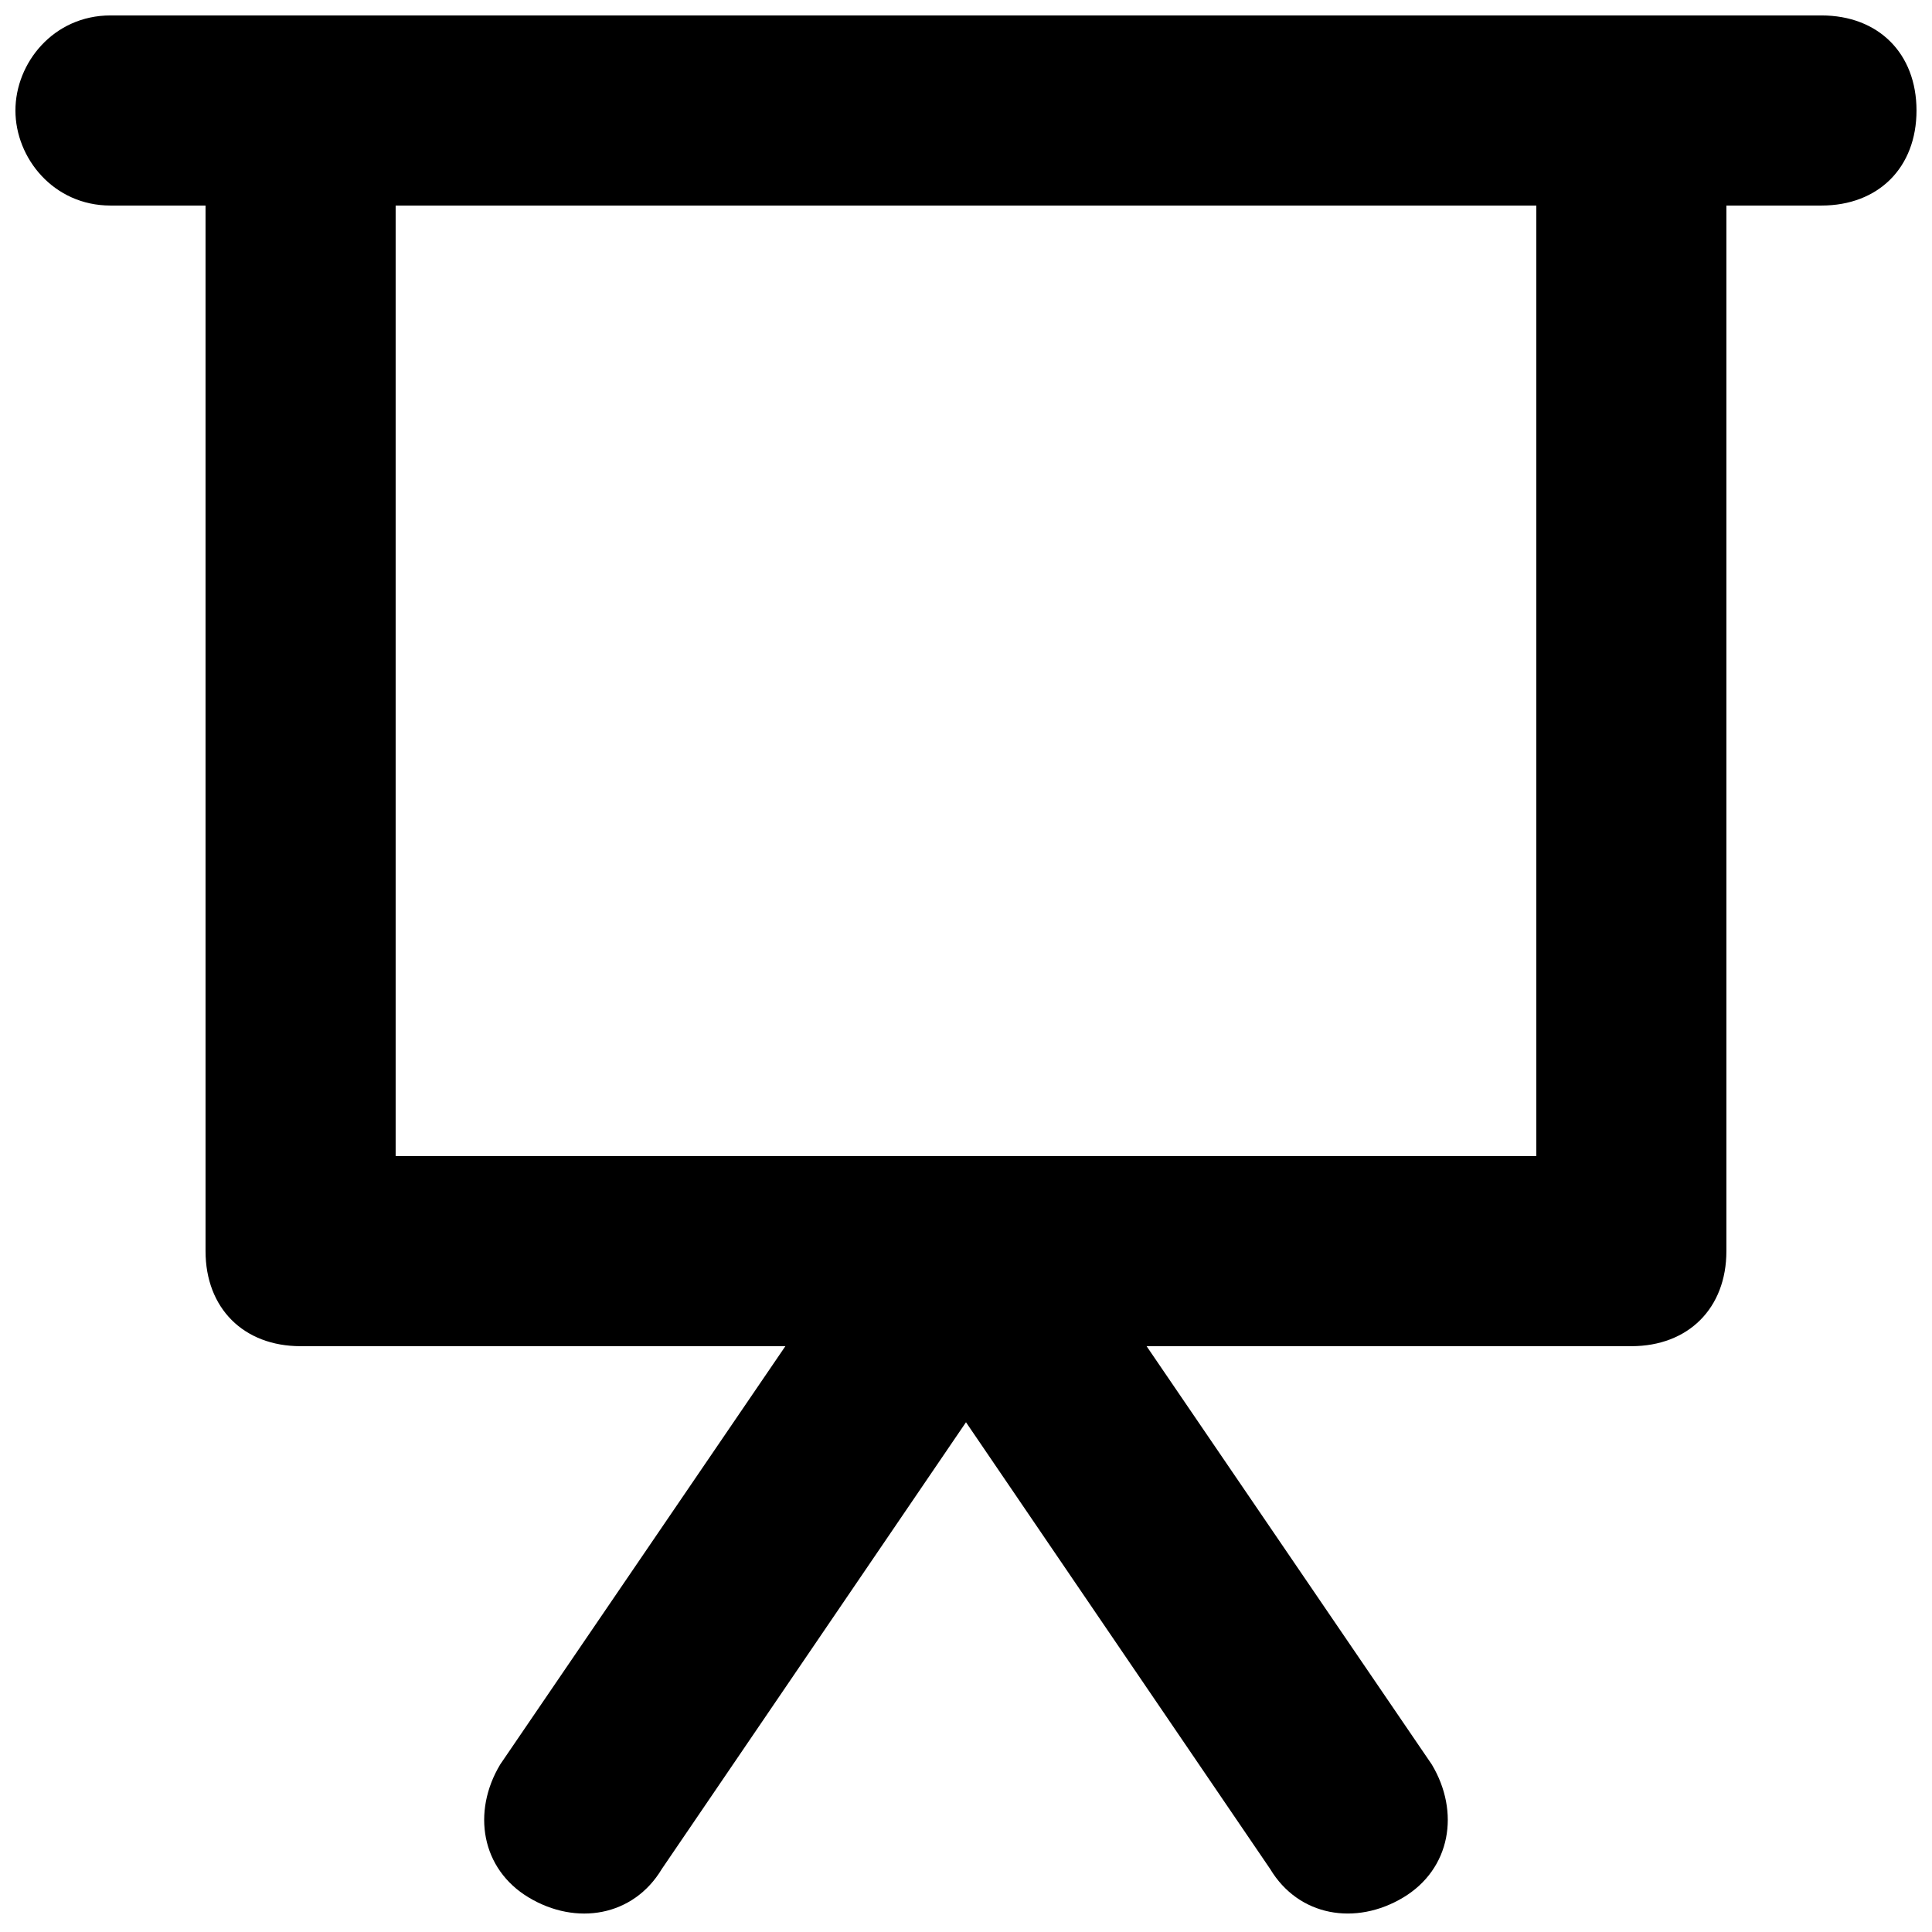 <?xml version="1.0" encoding="UTF-8"?>
<!-- Uploaded to: ICON Repo, www.iconrepo.com, Generator: ICON Repo Mixer Tools -->
<svg width="800px" height="800px" version="1.1" viewBox="144 144 512 512" xmlns="http://www.w3.org/2000/svg">
 <defs>
  <clipPath id="a">
   <path d="m148.09 148.09h503.81v503.81h-503.81z"/>
  </clipPath>
 </defs>
 <g clip-path="url(#a)">
  <path d="m626.71 148.09h-453.43c-15.113 0-25.191 12.594-25.191 25.191 0 12.594 10.078 25.191 25.191 25.191h25.191v277.09c0 15.113 10.078 25.191 25.191 25.191h128.47l-75.57 110.84c-7.559 12.594-5.039 27.711 7.559 35.266 12.594 7.559 27.711 5.039 35.266-7.559l80.609-118.39 80.609 118.39c7.559 12.594 22.672 15.113 35.266 7.559 12.594-7.559 15.113-22.672 7.559-35.266l-75.57-110.84h128.46c15.113 0 25.191-10.078 25.191-25.191v-277.09h25.191c15.113 0 25.191-10.078 25.191-25.191-0.004-15.113-10.078-25.191-25.195-25.191zm-75.57 302.29h-302.29v-251.9h302.29z"/>
 </g>
</svg>
